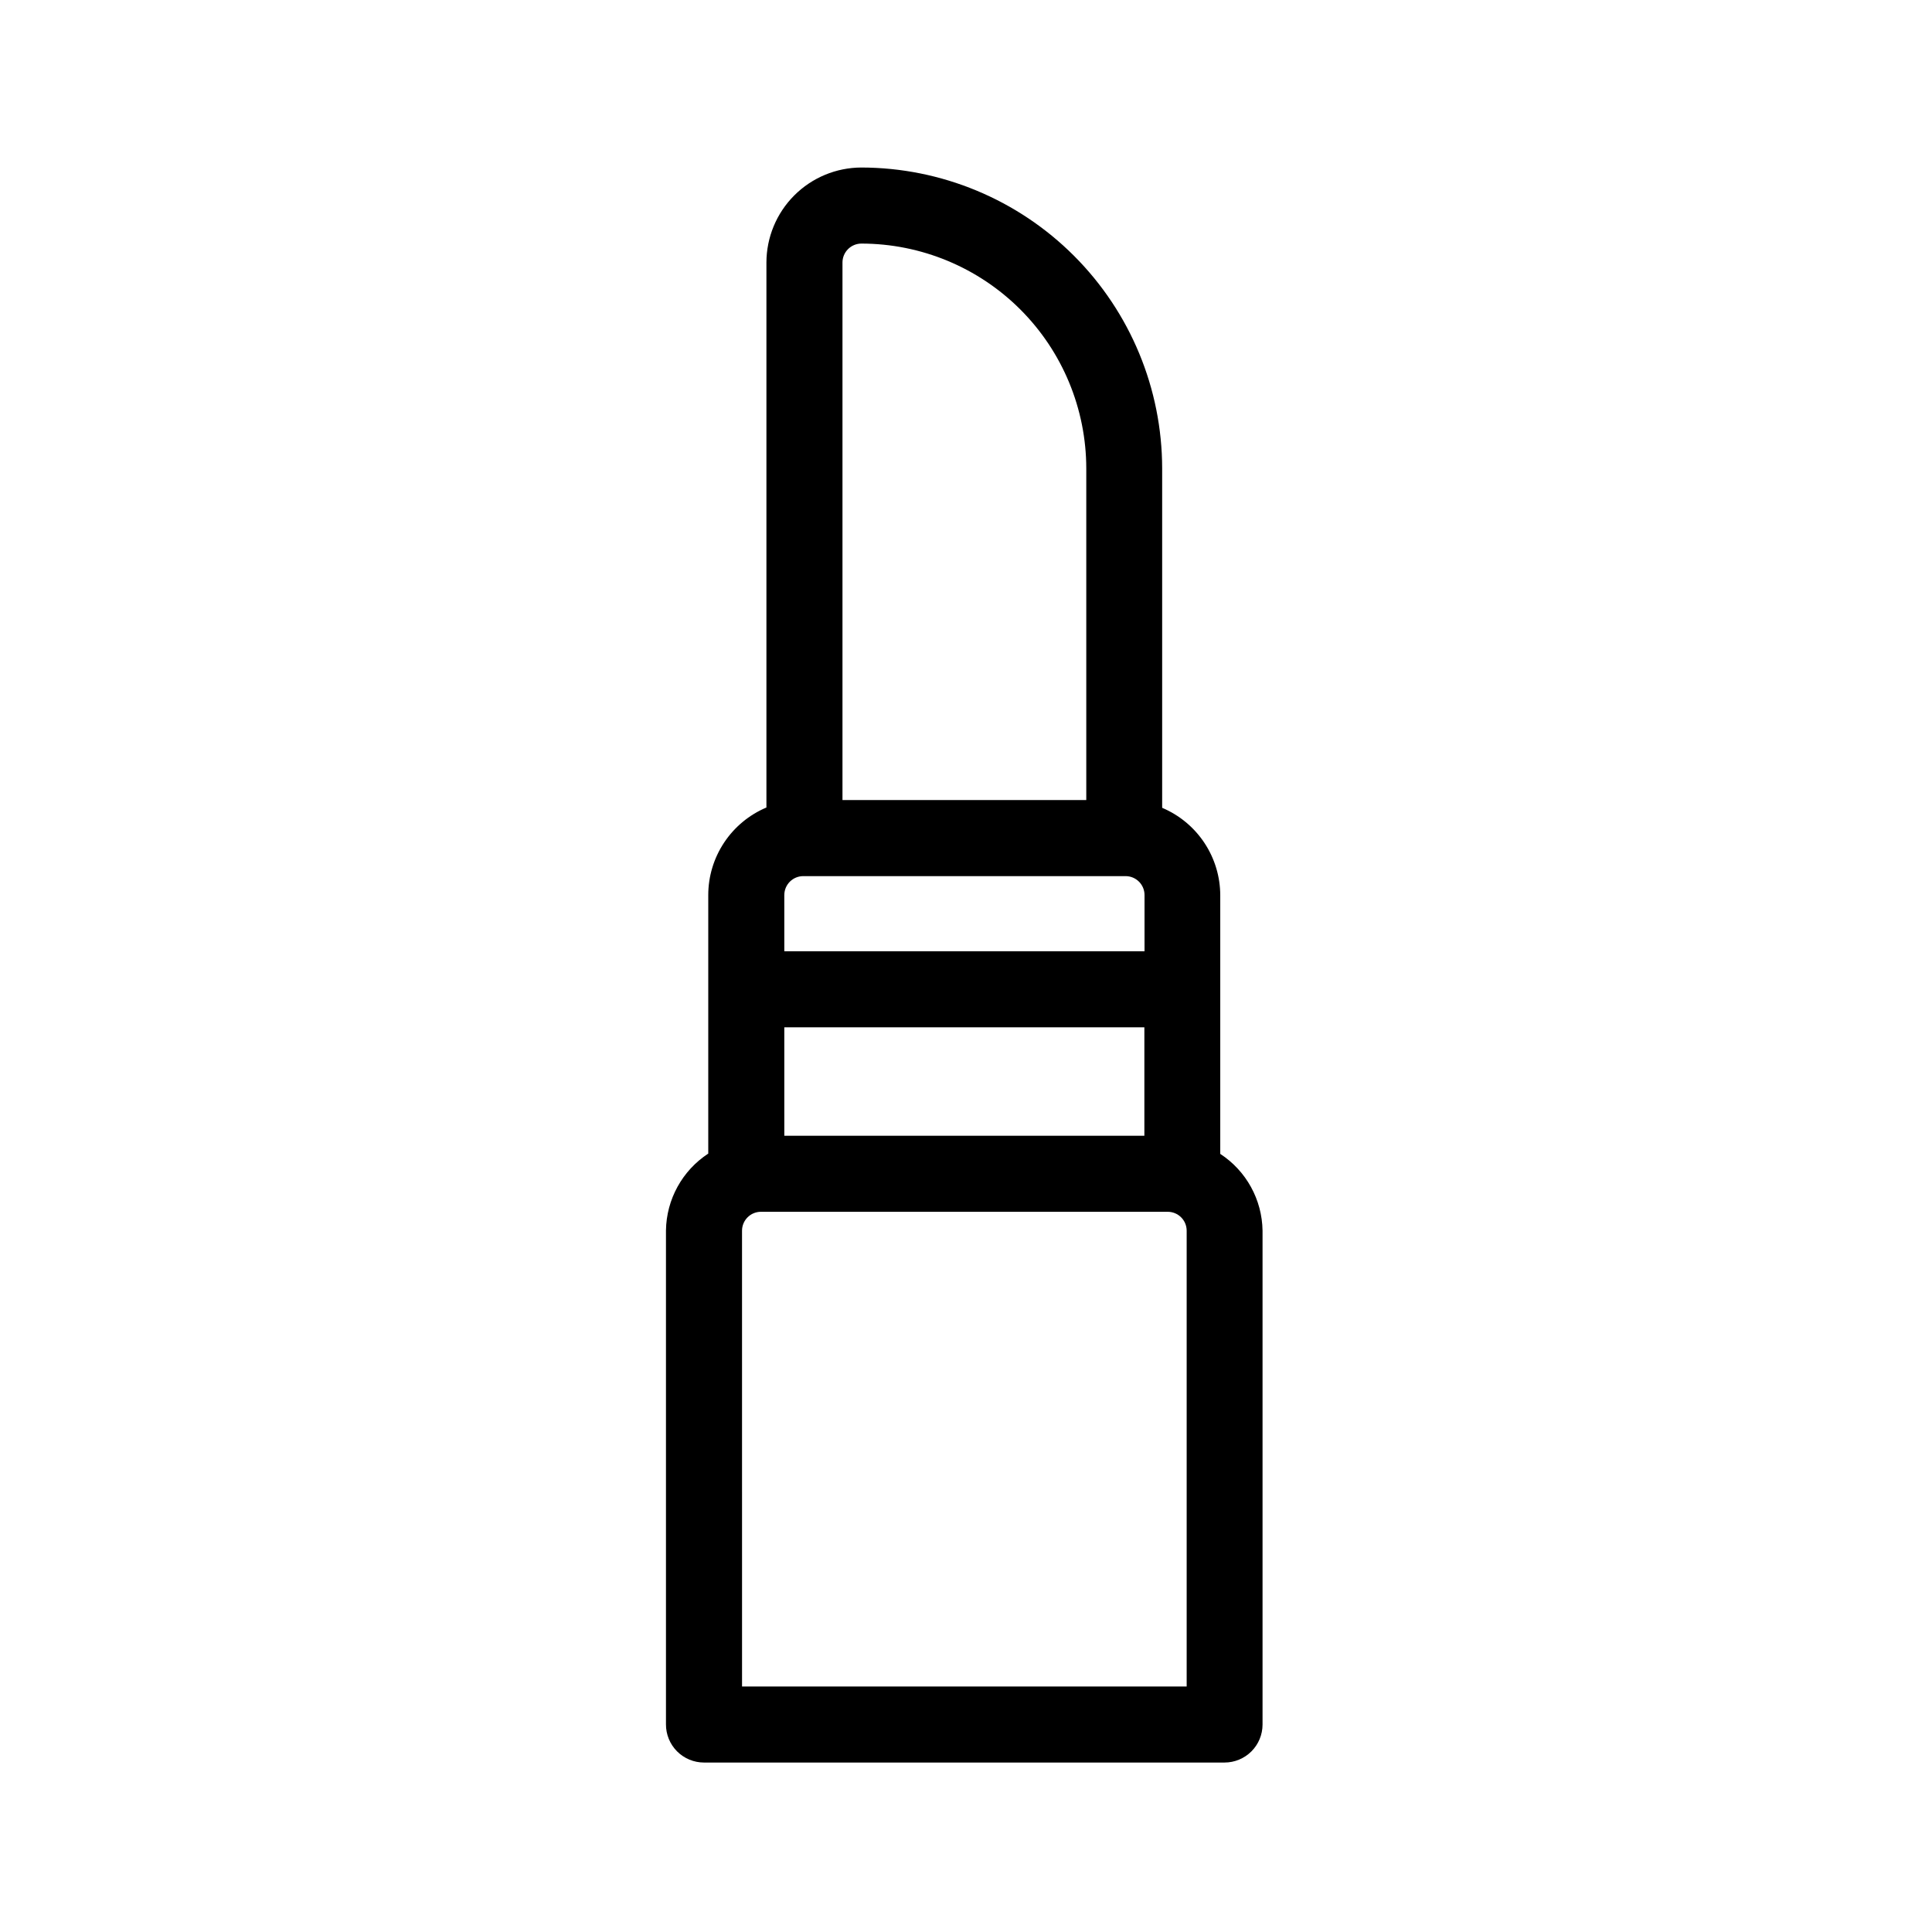 <?xml version="1.0" encoding="UTF-8"?>
<!-- Uploaded to: ICON Repo, www.svgrepo.com, Generator: ICON Repo Mixer Tools -->
<svg fill="#000000" width="800px" height="800px" version="1.1" viewBox="144 144 512 512" xmlns="http://www.w3.org/2000/svg">
 <path d="m330.57 611.09h137.94c2.672 0 5.234-1.062 7.125-2.949 1.891-1.891 2.953-4.453 2.953-7.125v-130.87c-0.117-8.227-4.316-15.855-11.207-20.352v-68.52c-0.008-4.949-1.469-9.789-4.207-13.914-2.738-4.125-6.629-7.352-11.188-9.281v-89.941c-0.023-21.137-8.426-41.398-23.367-56.348s-35.199-23.363-56.336-23.395c-6.676 0.012-13.074 2.668-17.793 7.391-4.719 4.723-7.371 11.125-7.379 17.801v144.41c-4.562 1.926-8.457 5.152-11.199 9.277-2.742 4.125-4.211 8.965-4.215 13.918v68.52c-6.891 4.508-11.09 12.141-11.207 20.375v130.87-0.004c-0.016 2.684 1.039 5.262 2.93 7.164 1.895 1.902 4.465 2.973 7.148 2.973zm36.695-397.5c-0.004-1.336 0.523-2.617 1.465-3.562 0.941-0.945 2.219-1.477 3.555-1.477 15.801 0.016 30.945 6.301 42.121 17.473 11.172 11.172 17.453 26.32 17.469 42.117v87.883l-64.609 0.004zm-15.418 167.61h0.004c0-2.769 2.246-5.016 5.016-5.016h85.449c2.762 0.012 4.996 2.254 4.996 5.016v14.895h-95.461zm0 35.047h95.422v28.738h-95.418zm-11.203 53.906c0-2.762 2.234-5.008 5-5.016h107.82-0.004c1.332 0 2.609 0.527 3.551 1.469 0.941 0.941 1.469 2.215 1.469 3.547v120.79h-117.83z"/>
</svg>